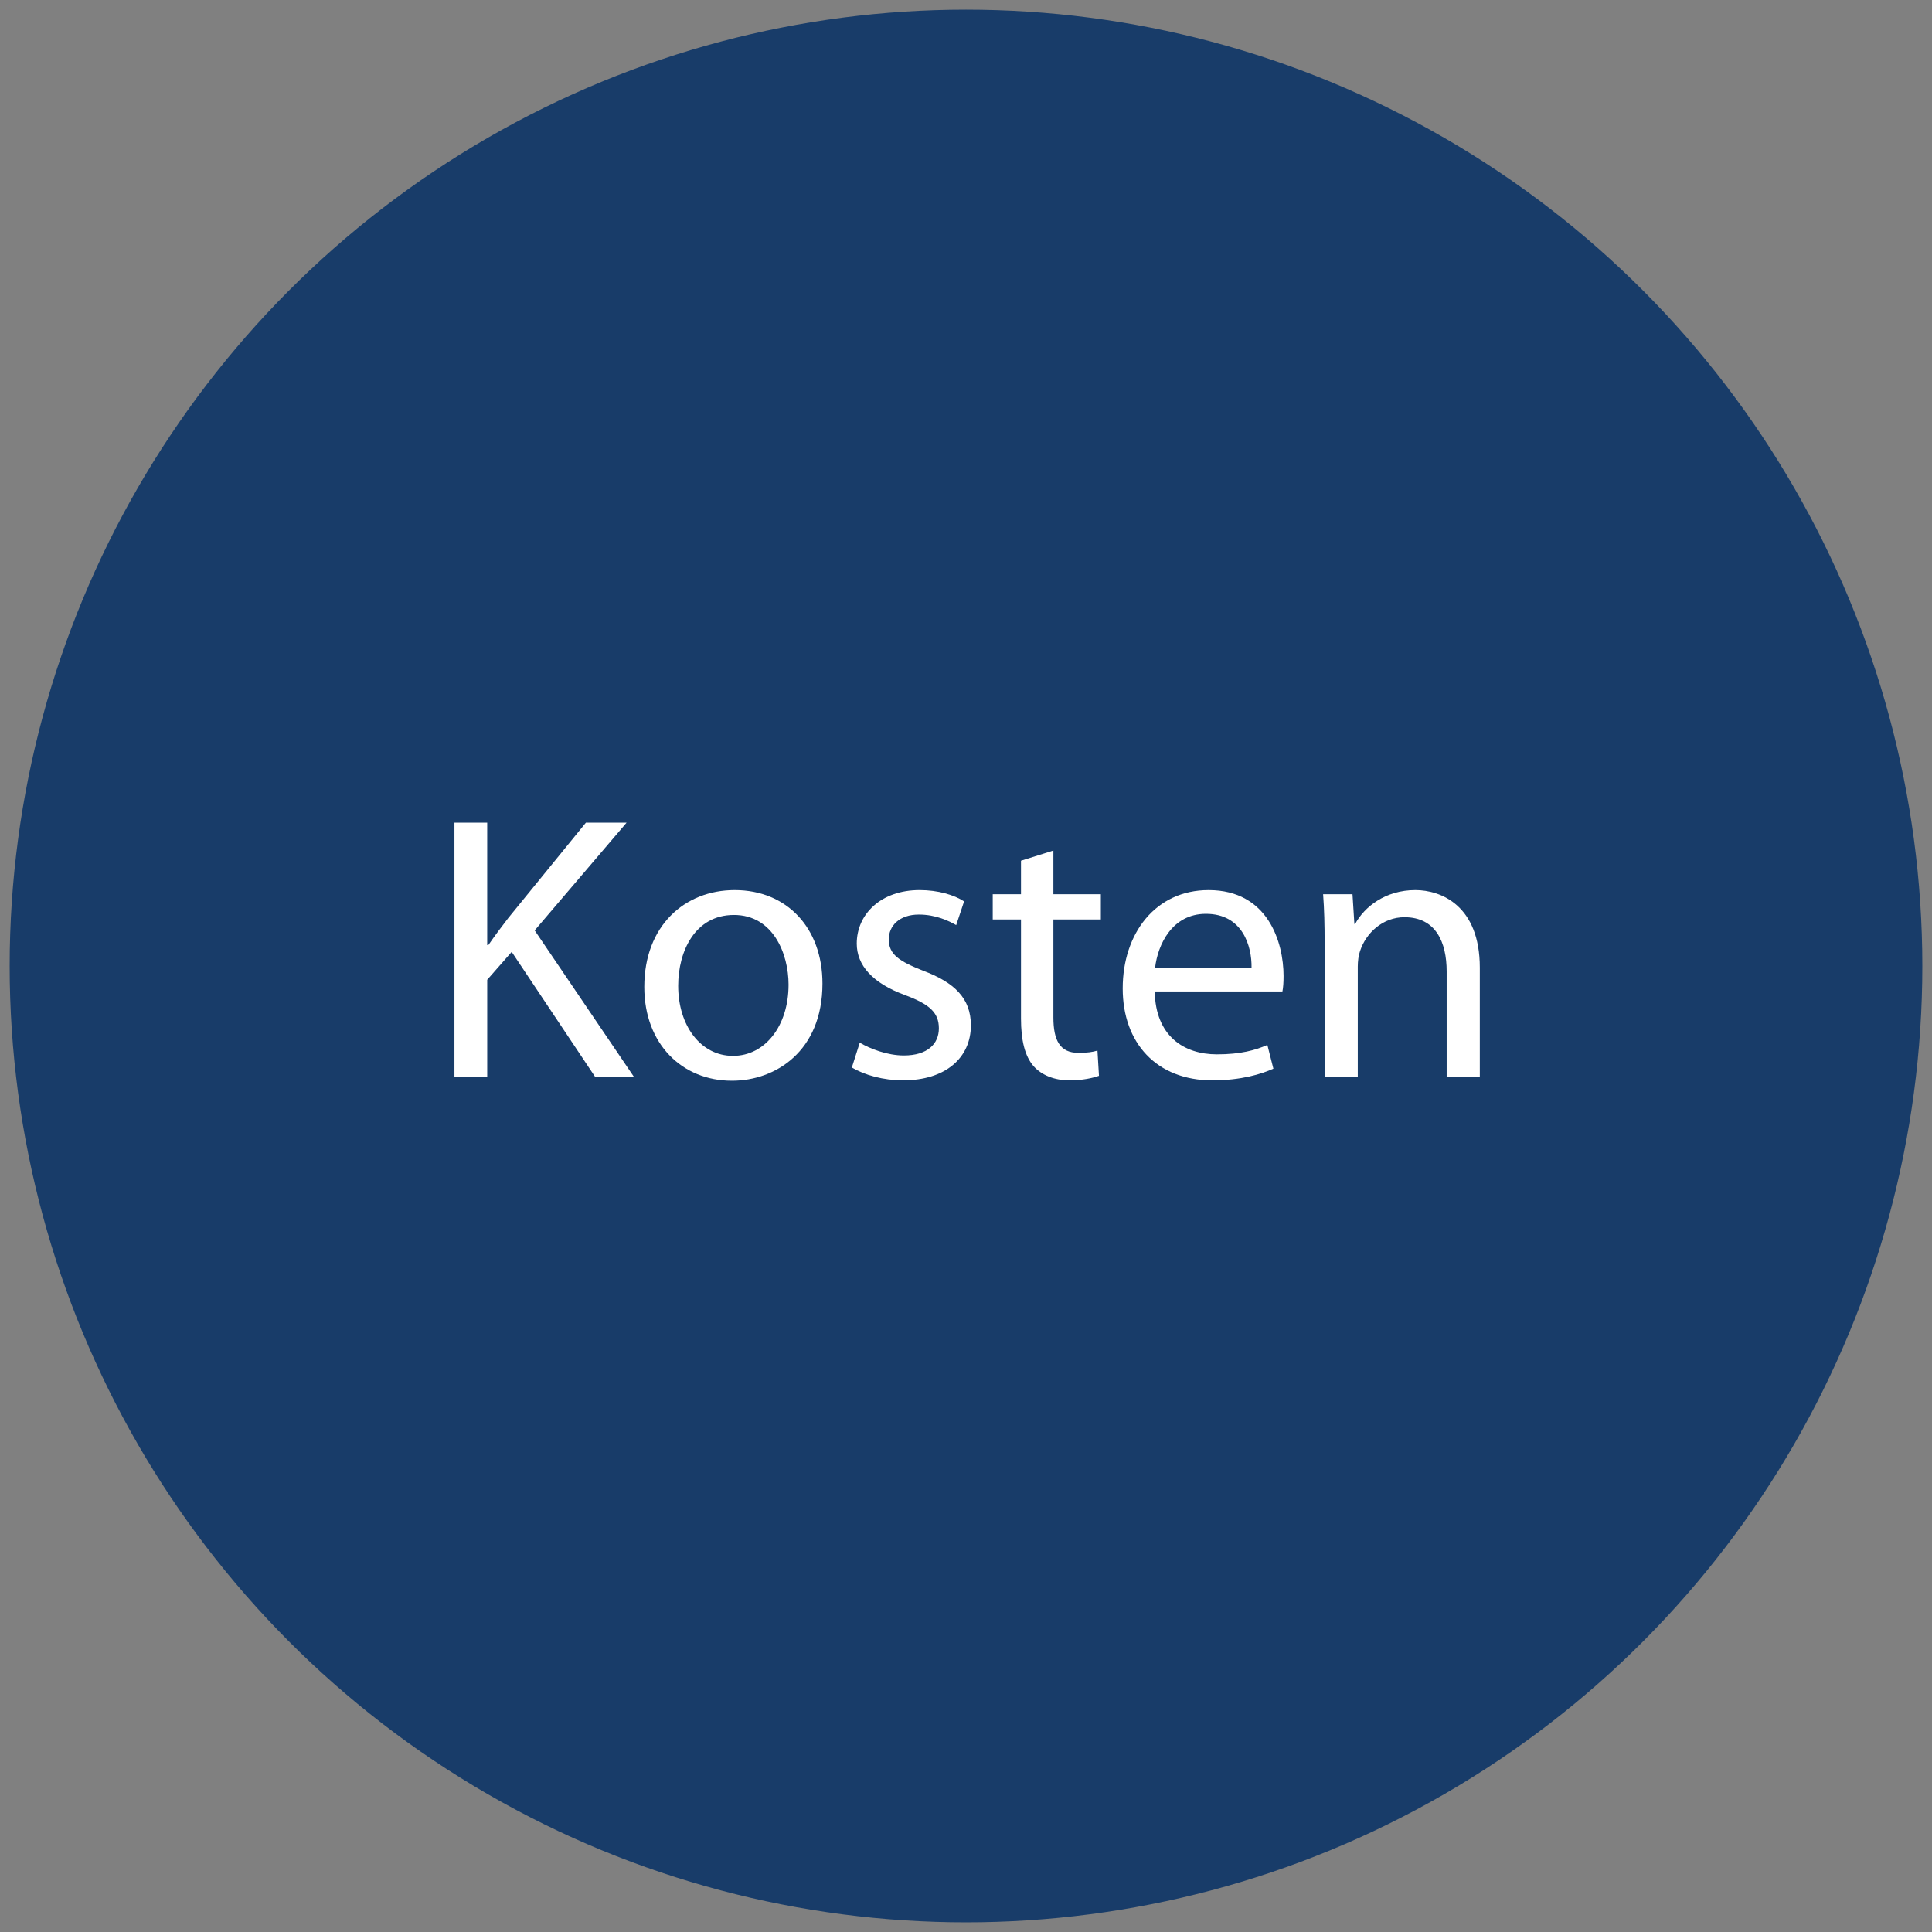 <?xml version="1.0" encoding="UTF-8"?>
<svg xmlns="http://www.w3.org/2000/svg" viewBox="0 0 283.465 283.465">
  <rect x="0" y="0" width="283.465" height="283.465" fill="#808080" stroke="none"/>
  <defs>
    <style>
      .cls-1 {
        fill: #fff;
      }

      .cls-2 {
        fill: #183c69;
      }
    </style>
  </defs>
  <g id="Afbeeldingen">
    <circle class="cls-2" cx="141.732" cy="141.732" r="140.315"/>
  </g>
  <g id="Tekst">
    <g>
      <path class="cls-1" d="M66.674,120.705h4.809v17.961h.166c.995-1.437,1.99-2.764,2.929-3.979l11.385-13.982h5.969l-13.485,15.806,14.535,21.444h-5.692l-12.214-18.294-3.592,4.09v14.204h-4.809v-37.25Z"/>
      <path class="cls-1" d="M107.353,158.562c-7.185,0-12.822-5.306-12.822-13.762,0-8.953,5.914-14.203,13.264-14.203,7.682,0,12.877,5.582,12.877,13.706,0,9.948-6.909,14.259-13.264,14.259h-.055ZM107.573,154.915c4.643,0,8.125-4.366,8.125-10.446,0-4.531-2.266-10.224-8.014-10.224-5.693,0-8.18,5.306-8.18,10.39,0,5.859,3.316,10.28,8.014,10.28h.055Z"/>
      <path class="cls-1" d="M126.146,152.98c1.493.885,4.035,1.879,6.466,1.879,3.482,0,5.14-1.713,5.14-3.979,0-2.322-1.382-3.537-4.919-4.863-4.863-1.77-7.129-4.422-7.129-7.572,0-4.311,3.537-7.848,9.229-7.848,2.708,0,5.085.719,6.521,1.658l-1.161,3.481c-1.05-.608-2.984-1.548-5.471-1.548-2.874,0-4.421,1.658-4.421,3.648,0,2.21,1.547,3.205,5.029,4.586,4.587,1.714,7.019,4.035,7.019,8.014,0,4.754-3.703,8.07-9.948,8.07-2.929,0-5.637-.774-7.517-1.879l1.161-3.648Z"/>
      <path class="cls-1" d="M154.555,124.795v6.41h6.964v3.703h-6.964v14.369c0,3.316.939,5.195,3.647,5.195,1.326,0,2.101-.11,2.819-.332l.221,3.703c-.939.332-2.432.664-4.311.664-2.267,0-4.09-.774-5.251-2.045-1.326-1.492-1.879-3.869-1.879-7.02v-14.535h-4.146v-3.703h4.146v-4.918l4.753-1.492Z"/>
      <path class="cls-1" d="M169.423,145.465c.11,6.521,4.256,9.229,9.119,9.229,3.481,0,5.638-.607,7.406-1.381l.884,3.481c-1.713.774-4.697,1.714-8.953,1.714-8.18,0-13.154-5.473-13.154-13.486,0-8.068,4.809-14.424,12.602-14.424,8.732,0,10.998,7.682,10.998,12.601,0,.995-.056,1.714-.166,2.267h-18.735ZM183.627,141.982c.055-3.096-1.271-7.903-6.688-7.903-4.975,0-7.074,4.532-7.462,7.903h14.149Z"/>
      <path class="cls-1" d="M194.35,138.445c0-2.818-.055-5.029-.221-7.24h4.311l.276,4.366h.11c1.327-2.487,4.422-4.974,8.843-4.974,3.703,0,9.451,2.211,9.451,11.385v15.973h-4.863v-15.42c0-4.311-1.604-7.959-6.19-7.959-3.15,0-5.637,2.266-6.521,4.975-.221.607-.331,1.492-.331,2.266v16.139h-4.864v-19.51Z"/>
    </g>
  </g>
</svg>